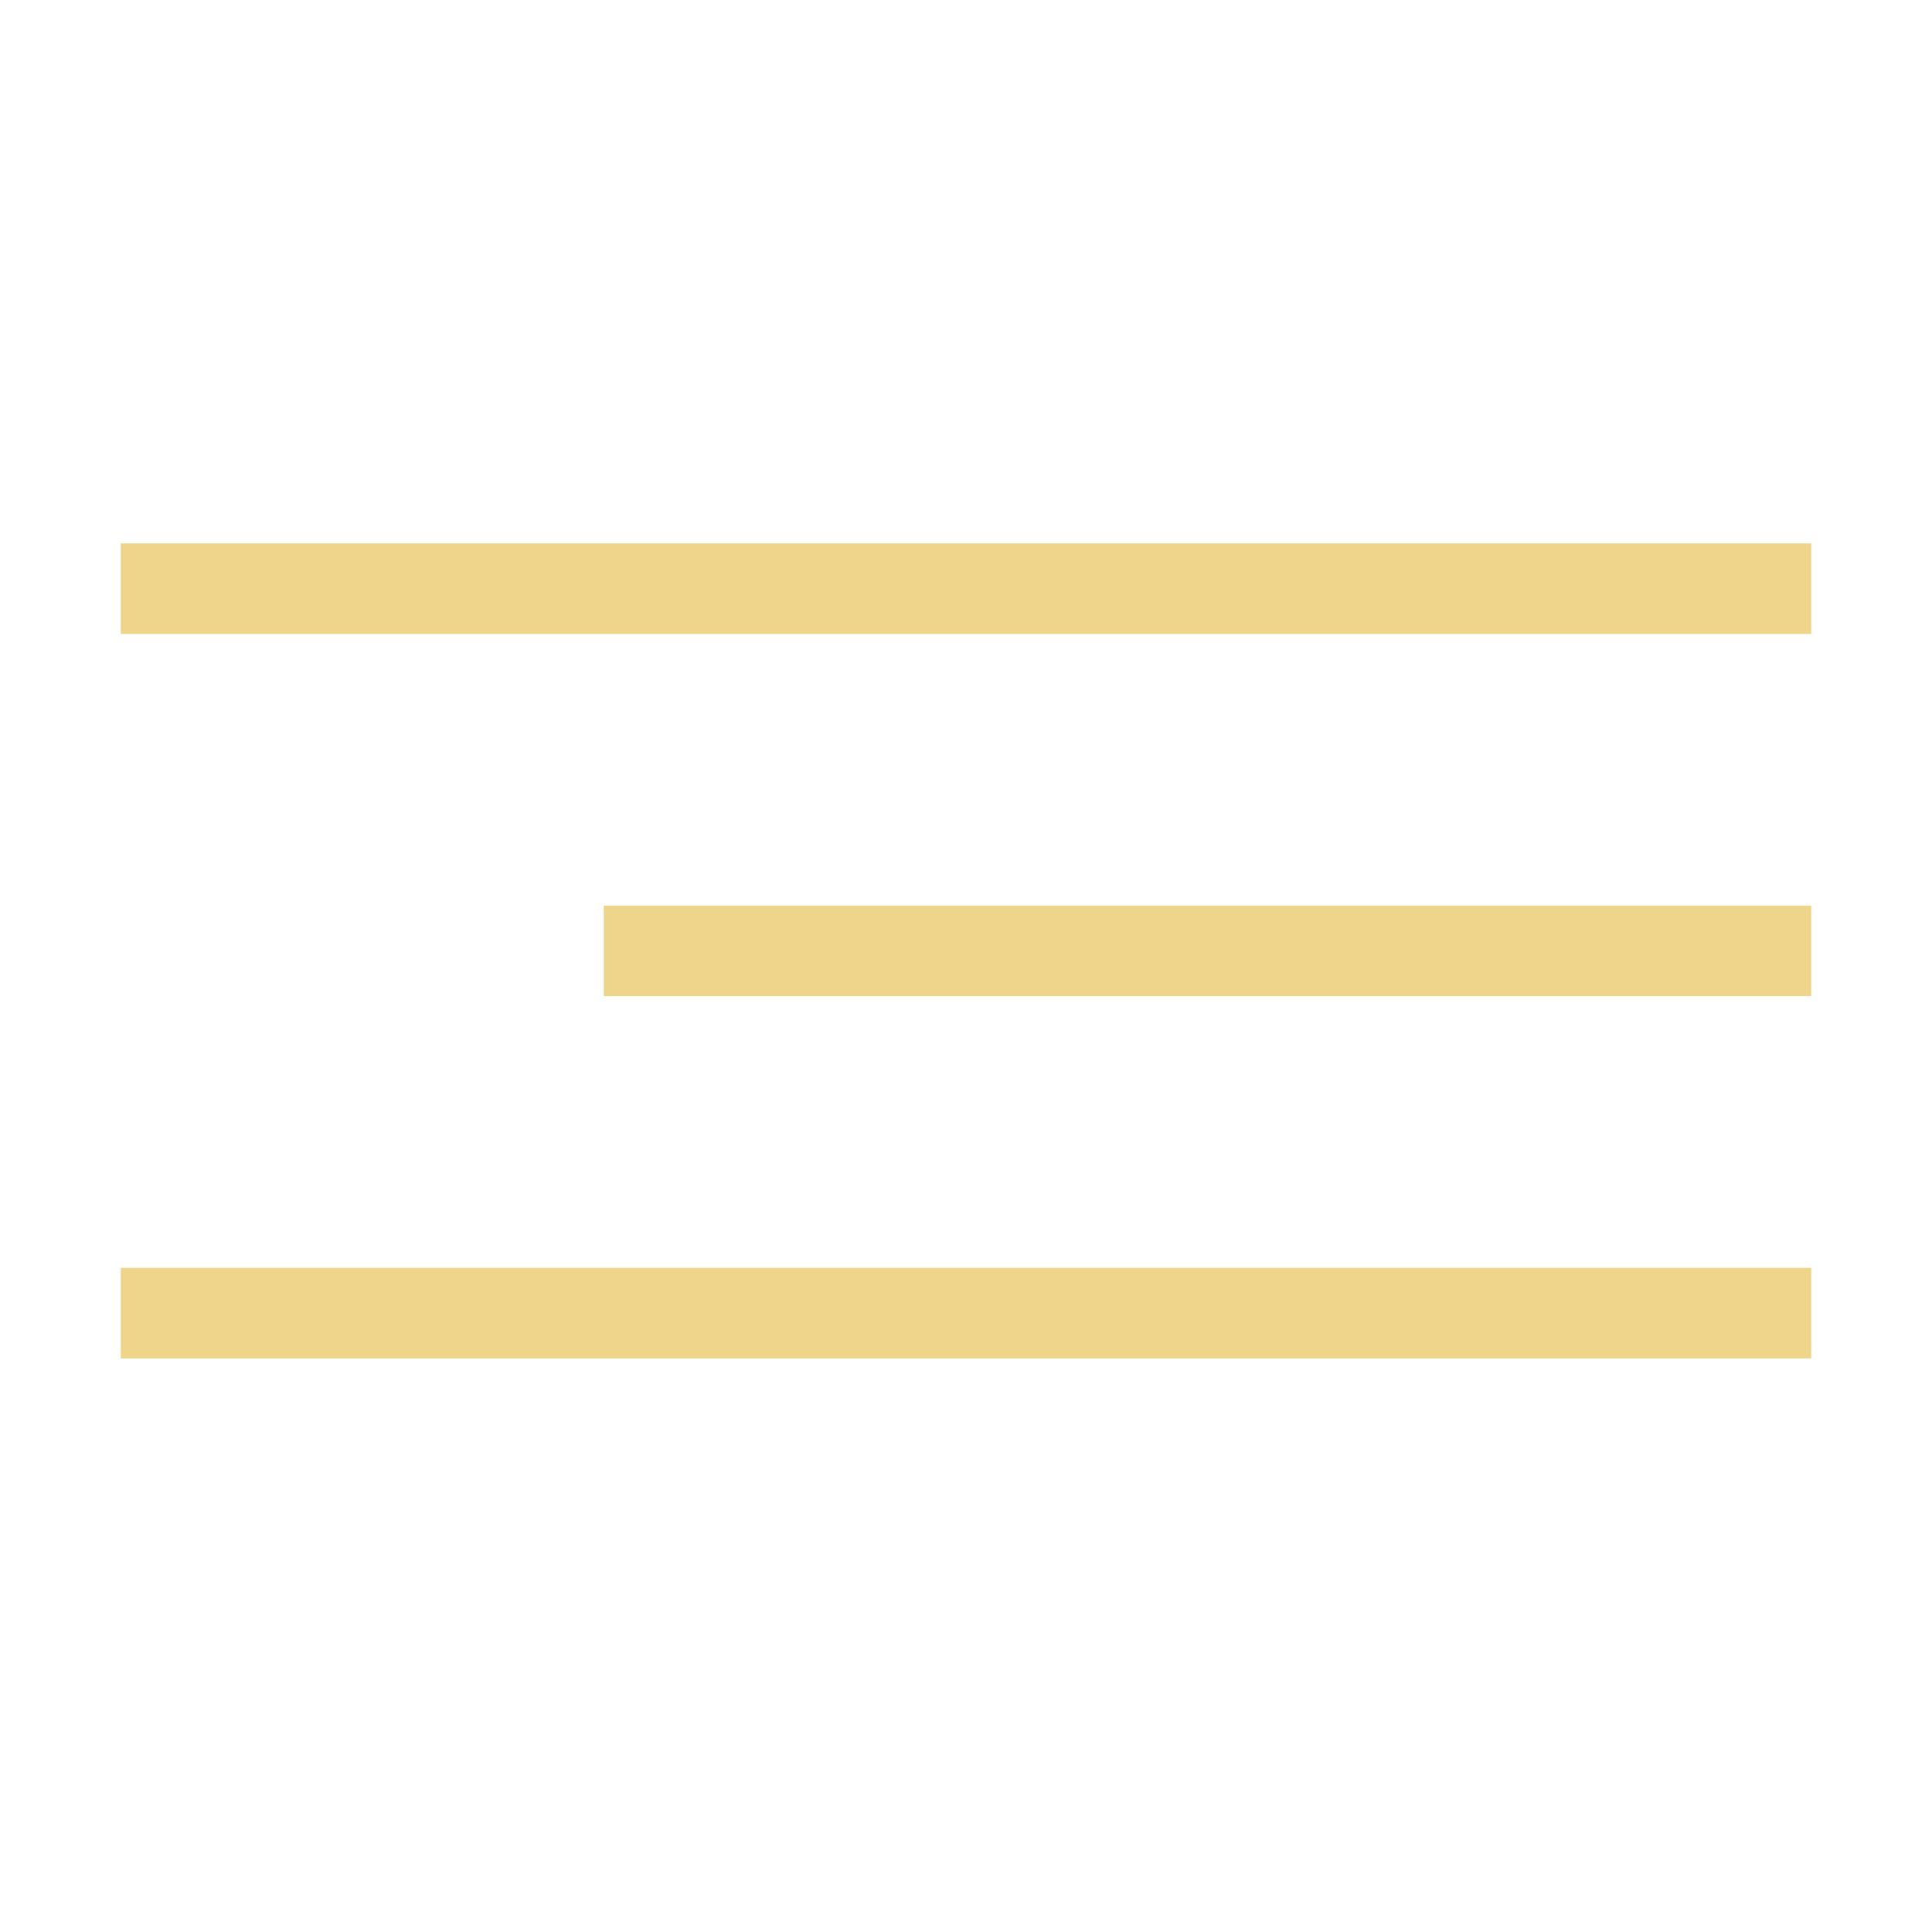 <?xml version="1.0" encoding="UTF-8"?> <svg xmlns="http://www.w3.org/2000/svg" width="32" height="32" viewBox="0 0 32 32" fill="none"><rect x="2" y="9" width="28" height="1.5" fill="#EFD48B"></rect><rect x="10" y="15" width="20" height="1.5" fill="#EFD48B"></rect><rect x="2" y="21" width="28" height="1.5" fill="#EFD48B"></rect></svg> 